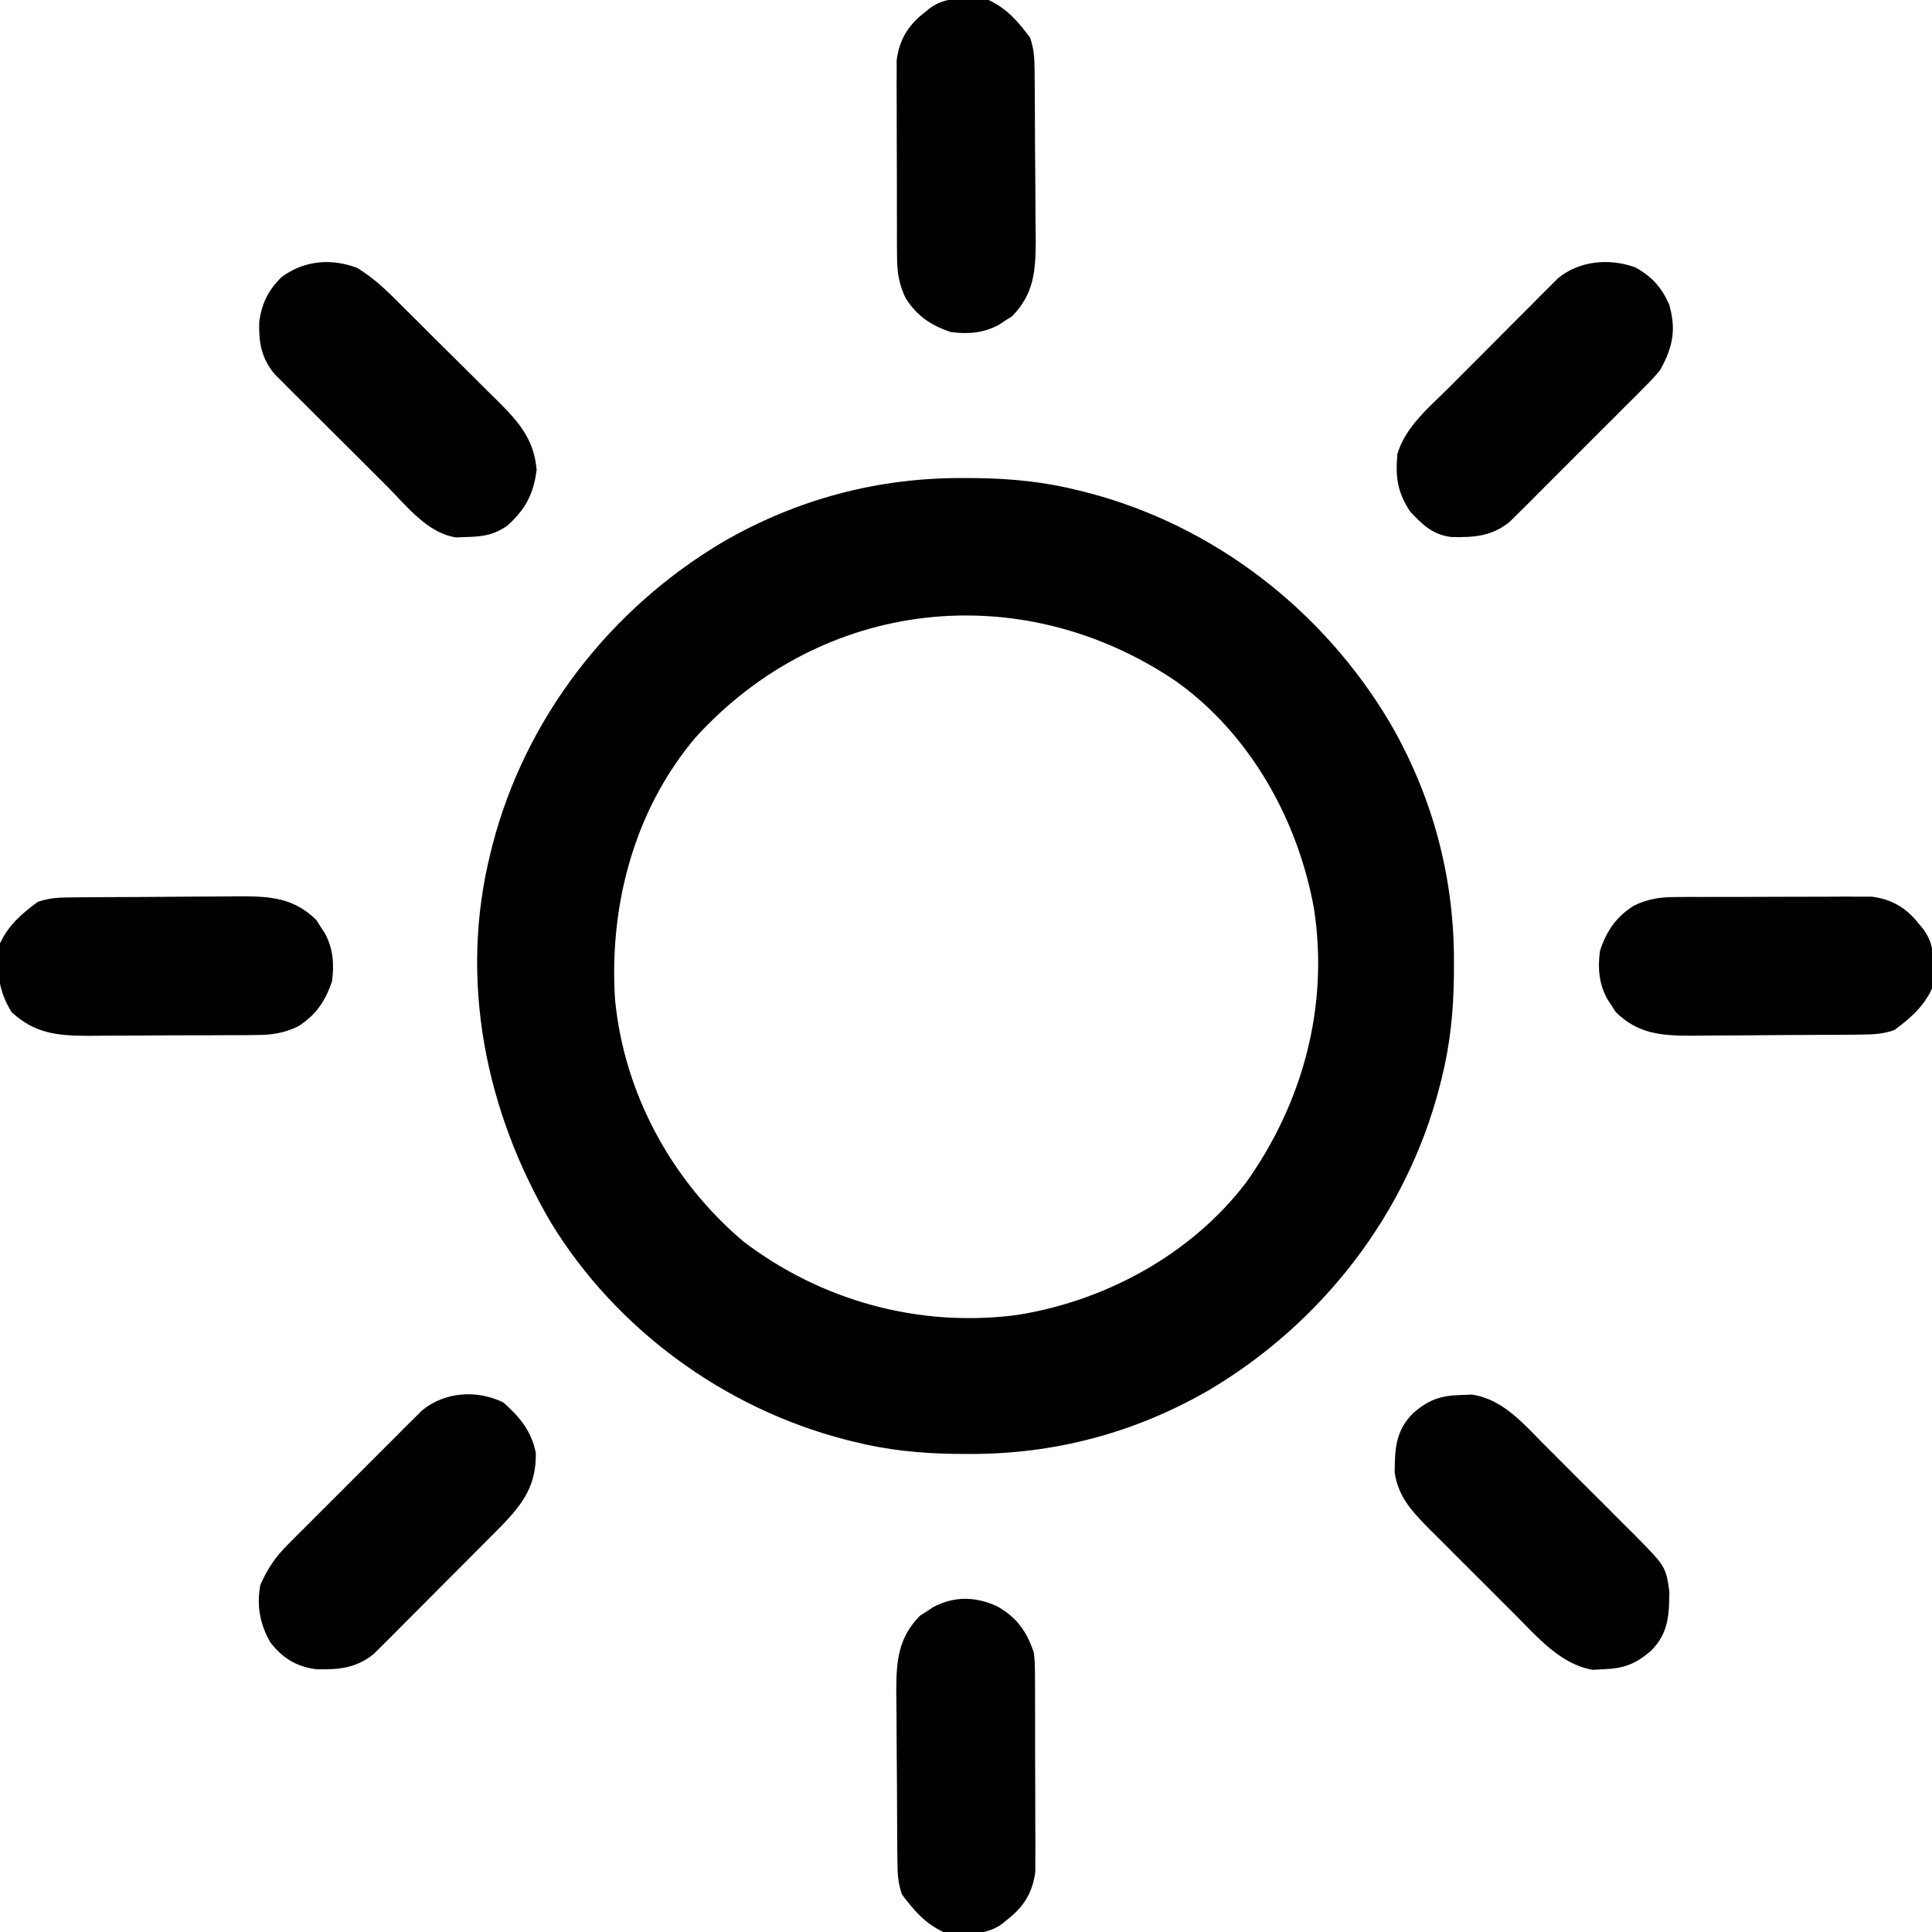 <svg xmlns="http://www.w3.org/2000/svg" width="512" height="512"><path d="M0 0 C1.177 0.005 2.355 0.01 3.568 0.015 C12.938 0.14 21.671 1.022 30.75 3.312 C31.394 3.473 32.037 3.634 32.701 3.8 C66.505 12.535 95.415 35.007 113.136 64.903 C124.463 84.492 130.176 105.92 130.062 128.562 C130.058 129.74 130.053 130.917 130.048 132.13 C129.922 141.501 129.041 150.234 126.75 159.312 C126.589 159.956 126.428 160.6 126.262 161.263 C117.528 195.068 95.056 223.978 65.16 241.698 C45.571 253.025 24.143 258.738 1.5 258.625 C0.323 258.62 -0.855 258.615 -2.068 258.61 C-11.438 258.485 -20.171 257.603 -29.25 255.312 C-29.894 255.152 -30.537 254.991 -31.201 254.825 C-63.266 246.54 -91.978 225.598 -109.25 197.312 C-126.618 167.707 -133.684 133.05 -125.25 99.312 C-125.089 98.667 -124.928 98.022 -124.762 97.357 C-116.026 63.555 -93.554 34.646 -63.66 16.927 C-44.071 5.6 -22.643 -0.113 0 0 Z M-70.911 68.731 C-87.247 88.027 -93.878 113.441 -92.25 138.312 C-89.823 163.134 -77.253 186.225 -58.25 202.312 C-37.595 218.036 -11.853 225.114 13.898 221.848 C37.526 218.226 60.437 205.801 75.034 186.625 C90.062 165.445 96.932 139.952 92.978 114.162 C88.773 90.657 76.009 67.761 56.316 53.789 C15.163 26.023 -37.442 31.939 -70.911 68.731 Z " fill="#000000" transform="translate(255.25,126.688)"></path><path d="M0 0 C1.195 -0.013 2.39 -0.026 3.622 -0.039 C4.916 -0.046 6.209 -0.054 7.542 -0.061 C8.533 -0.067 8.533 -0.067 9.543 -0.074 C13.041 -0.094 16.538 -0.109 20.036 -0.118 C23.632 -0.129 27.228 -0.164 30.825 -0.203 C33.604 -0.23 36.382 -0.238 39.161 -0.241 C41.127 -0.249 43.092 -0.275 45.057 -0.302 C52.95 -0.283 59.143 0.185 65.027 5.993 C65.57 6.858 65.57 6.858 66.124 7.74 C66.505 8.318 66.885 8.897 67.277 9.493 C69.483 13.575 69.768 17.651 69.187 22.177 C67.429 27.461 64.952 31.155 60.187 34.177 C56.38 35.984 53.347 36.437 49.146 36.468 C47.354 36.487 47.354 36.487 45.525 36.506 C44.242 36.508 42.958 36.511 41.636 36.513 C40.295 36.519 38.953 36.526 37.612 36.533 C34.804 36.545 31.995 36.549 29.187 36.548 C25.606 36.547 22.026 36.575 18.445 36.609 C15.675 36.632 12.905 36.635 10.134 36.634 C8.178 36.638 6.222 36.659 4.265 36.681 C-3.685 36.641 -9.605 36.035 -15.688 30.458 C-19.39 24.598 -19.841 18.987 -18.813 12.177 C-16.493 7.27 -13.095 4.366 -8.813 1.177 C-5.639 0.119 -3.336 0.031 0 0 Z " fill="#000000" transform="translate(18.813,237.823)"></path><path d="M0 0 C5.212 2.902 7.864 6.712 9.75 12.312 C10.011 15.189 10.011 15.189 10.025 18.385 C10.039 20.187 10.039 20.187 10.054 22.025 C10.053 23.315 10.052 24.605 10.051 25.934 C10.055 27.28 10.059 28.626 10.064 29.972 C10.071 32.789 10.071 35.605 10.066 38.422 C10.06 42.021 10.077 45.62 10.1 49.219 C10.115 51.997 10.116 54.776 10.113 57.555 C10.113 59.523 10.127 61.492 10.141 63.461 C10.135 64.665 10.129 65.87 10.122 67.111 C10.123 68.166 10.124 69.222 10.124 70.309 C9.474 75.527 7.262 79.36 3.188 82.625 C2.288 83.362 2.288 83.362 1.371 84.113 C-3.22 87.51 -8.774 86.822 -14.25 86.312 C-19.157 83.993 -22.061 80.595 -25.25 76.312 C-26.308 73.138 -26.396 70.835 -26.427 67.499 C-26.44 66.304 -26.453 65.109 -26.466 63.877 C-26.473 62.584 -26.481 61.29 -26.488 59.957 C-26.492 59.297 -26.496 58.637 -26.501 57.956 C-26.521 54.459 -26.536 50.961 -26.545 47.464 C-26.556 43.867 -26.591 40.271 -26.63 36.674 C-26.657 33.895 -26.665 31.117 -26.668 28.338 C-26.676 26.373 -26.702 24.407 -26.729 22.442 C-26.71 14.549 -26.242 8.356 -20.434 2.473 C-19.857 2.11 -19.281 1.748 -18.688 1.375 C-17.819 0.805 -17.819 0.805 -16.934 0.223 C-11.385 -2.777 -5.589 -2.591 0 0 Z " fill="#000000" transform="translate(264.25,425.688)"></path><path d="M0 0 C1.802 -0.014 1.802 -0.014 3.641 -0.029 C4.931 -0.028 6.22 -0.027 7.549 -0.026 C8.895 -0.03 10.241 -0.034 11.587 -0.039 C14.404 -0.047 17.221 -0.046 20.038 -0.041 C23.637 -0.035 27.235 -0.052 30.834 -0.075 C33.613 -0.09 36.391 -0.091 39.17 -0.088 C41.139 -0.089 43.107 -0.102 45.076 -0.117 C46.281 -0.11 47.485 -0.104 48.727 -0.098 C50.309 -0.099 50.309 -0.099 51.924 -0.1 C57.143 0.551 60.975 2.762 64.24 6.837 C64.977 7.736 64.977 7.736 65.729 8.654 C69.125 13.245 68.438 18.799 67.928 24.275 C65.608 29.182 62.21 32.086 57.928 35.275 C54.753 36.333 52.451 36.42 49.115 36.452 C47.92 36.464 46.724 36.477 45.493 36.491 C44.199 36.498 42.905 36.505 41.573 36.513 C40.582 36.519 40.582 36.519 39.572 36.525 C36.074 36.546 32.577 36.56 29.079 36.57 C25.482 36.581 21.886 36.615 18.29 36.655 C15.511 36.681 12.732 36.69 9.953 36.693 C7.988 36.7 6.023 36.727 4.058 36.753 C-3.835 36.734 -10.028 36.267 -15.912 30.458 C-16.455 29.594 -16.455 29.594 -17.01 28.712 C-17.39 28.133 -17.77 27.555 -18.162 26.958 C-20.368 22.877 -20.653 18.801 -20.072 14.275 C-18.314 8.99 -15.838 5.297 -11.072 2.275 C-7.252 0.458 -4.216 0.018 0 0 Z " fill="#000000" transform="translate(444.072,237.725)"></path><path d="M0 0 C4.907 2.32 7.811 5.718 11 10 C12.058 13.175 12.146 15.477 12.177 18.813 C12.196 20.606 12.196 20.606 12.216 22.435 C12.223 23.729 12.231 25.023 12.238 26.355 C12.242 27.016 12.246 27.676 12.251 28.356 C12.271 31.854 12.286 35.351 12.295 38.849 C12.306 42.446 12.341 46.042 12.38 49.638 C12.407 52.417 12.415 55.196 12.418 57.975 C12.426 59.94 12.452 61.905 12.479 63.87 C12.46 71.763 11.992 77.956 6.184 83.84 C5.319 84.383 5.319 84.383 4.438 84.938 C3.859 85.318 3.28 85.698 2.684 86.09 C-1.398 88.296 -5.474 88.581 -10 88 C-15.284 86.242 -18.978 83.766 -22 79 C-23.816 75.18 -24.256 72.144 -24.275 67.928 C-24.284 66.726 -24.294 65.525 -24.304 64.287 C-24.303 62.997 -24.302 61.708 -24.301 60.379 C-24.305 59.033 -24.309 57.687 -24.314 56.341 C-24.321 53.524 -24.321 50.707 -24.316 47.89 C-24.31 44.291 -24.327 40.693 -24.35 37.094 C-24.365 34.315 -24.366 31.536 -24.363 28.758 C-24.363 26.789 -24.377 24.82 -24.391 22.852 C-24.385 21.647 -24.379 20.443 -24.372 19.201 C-24.373 18.146 -24.374 17.091 -24.374 16.004 C-23.724 10.785 -21.512 6.953 -17.438 3.688 C-16.838 3.196 -16.239 2.705 -15.621 2.199 C-11.03 -1.197 -5.476 -0.51 0 0 Z " fill="#000000" transform="translate(262,0)"></path><path d="M0 0 C0.913 -0.037 1.825 -0.075 2.766 -0.113 C10.909 1.048 16.337 7.46 21.859 13.023 C22.708 13.869 23.557 14.715 24.431 15.586 C26.216 17.37 27.998 19.157 29.776 20.947 C32.494 23.682 35.229 26.4 37.965 29.117 C39.701 30.856 41.437 32.595 43.172 34.336 C44.395 35.55 44.395 35.55 45.643 36.789 C54.197 45.449 54.197 45.449 55.148 52.094 C55.095 58.273 54.926 63.128 50.32 67.746 C46.184 71.378 42.963 72.489 37.562 72.688 C36.661 72.736 35.76 72.785 34.832 72.836 C26.51 71.423 20.462 64.467 14.762 58.723 C13.937 57.901 13.112 57.078 12.262 56.231 C10.529 54.501 8.801 52.767 7.076 51.03 C4.439 48.376 1.786 45.739 -0.869 43.104 C-2.556 41.415 -4.241 39.726 -5.926 38.035 C-6.716 37.251 -7.507 36.466 -8.322 35.658 C-12.811 31.11 -16.707 27.101 -17.648 20.531 C-17.595 14.352 -17.426 9.497 -12.82 4.879 C-8.642 1.21 -5.451 0.145 0 0 Z " fill="#000000" transform="translate(387.25,369.688)"></path><path d="M0 0 C4.395 3.966 7.318 7.427 8.562 13.312 C8.701 21.855 5.289 26.643 -0.484 32.634 C-2.118 34.287 -3.758 35.935 -5.402 37.578 C-6.273 38.453 -7.143 39.327 -8.04 40.228 C-9.875 42.07 -11.714 43.909 -13.554 45.745 C-16.37 48.558 -19.173 51.384 -21.975 54.211 C-23.762 56.001 -25.551 57.79 -27.34 59.578 C-28.176 60.424 -29.013 61.27 -29.875 62.141 C-30.663 62.922 -31.45 63.704 -32.261 64.509 C-32.949 65.197 -33.636 65.885 -34.345 66.594 C-39.024 70.436 -43.788 70.818 -49.648 70.684 C-54.914 69.983 -58.591 67.718 -61.816 63.516 C-64.564 58.729 -65.475 53.754 -64.438 48.312 C-62.573 44.112 -60.558 41.056 -57.321 37.808 C-56.496 36.974 -55.672 36.14 -54.822 35.28 C-53.935 34.399 -53.047 33.518 -52.133 32.609 C-51.217 31.69 -50.301 30.771 -49.357 29.825 C-47.423 27.887 -45.484 25.954 -43.542 24.025 C-41.058 21.559 -38.587 19.079 -36.121 16.594 C-33.757 14.217 -31.382 11.851 -29.008 9.484 C-28.124 8.595 -27.241 7.705 -26.331 6.789 C-25.5 5.967 -24.669 5.146 -23.813 4.3 C-23.087 3.576 -22.361 2.853 -21.613 2.107 C-15.513 -2.925 -6.977 -3.425 0 0 Z " fill="#000000" transform="translate(133.438,371.688)"></path><path d="M0 0 C4.396 2.445 7.061 5.349 9.027 9.98 C10.911 16.59 9.93 21.206 6.648 27.16 C4.727 29.463 4.727 29.463 2.532 31.665 C1.707 32.499 0.883 33.333 0.033 34.192 C-0.854 35.074 -1.742 35.955 -2.656 36.863 C-3.572 37.782 -4.489 38.701 -5.432 39.648 C-7.366 41.586 -9.305 43.519 -11.248 45.447 C-13.731 47.914 -16.202 50.394 -18.668 52.878 C-21.032 55.256 -23.407 57.621 -25.781 59.988 C-27.106 61.323 -27.106 61.323 -28.458 62.684 C-29.289 63.505 -30.12 64.327 -30.976 65.173 C-31.702 65.896 -32.428 66.62 -33.176 67.366 C-37.966 71.317 -42.695 71.598 -48.695 71.477 C-53.669 70.884 -56.279 68.292 -59.602 64.785 C-63.045 59.62 -63.577 55.533 -63.031 49.504 C-60.929 42.255 -54.551 37.053 -49.387 31.895 C-48.516 31.02 -47.646 30.145 -46.749 29.244 C-44.914 27.403 -43.075 25.564 -41.235 23.728 C-38.419 20.915 -35.616 18.089 -32.814 15.262 C-31.027 13.472 -29.238 11.683 -27.449 9.895 C-26.613 9.049 -25.776 8.203 -24.914 7.331 C-23.733 6.16 -23.733 6.16 -22.528 4.964 C-21.84 4.276 -21.153 3.588 -20.444 2.879 C-14.756 -1.793 -6.843 -2.444 0 0 Z " fill="#000000" transform="translate(433.352,70.84)"></path><path d="M0 0 C4.992 2.965 8.779 6.922 12.87 11.012 C13.765 11.899 14.659 12.786 15.581 13.7 C17.467 15.575 19.349 17.453 21.226 19.336 C23.62 21.736 26.032 24.117 28.448 26.493 C30.767 28.78 33.068 31.085 35.37 33.387 C36.233 34.234 37.095 35.08 37.984 35.951 C43.28 41.309 46.979 45.804 47.636 53.571 C46.785 59.972 44.743 63.937 39.859 68.344 C36.27 70.829 33.381 71.232 29.109 71.344 C28.184 71.382 27.26 71.419 26.308 71.458 C18.67 70.331 13.12 63.037 7.937 57.848 C7.04 56.956 6.143 56.063 5.219 55.144 C3.331 53.261 1.444 51.376 -0.439 49.488 C-2.847 47.074 -5.266 44.672 -7.688 42.273 C-10.008 39.971 -12.316 37.659 -14.626 35.348 C-15.493 34.49 -16.361 33.631 -17.255 32.747 C-18.056 31.939 -18.858 31.132 -19.683 30.3 C-20.389 29.595 -21.095 28.889 -21.822 28.163 C-25.325 23.914 -26.044 19.725 -25.884 14.372 C-25.25 9.508 -23.443 5.839 -19.919 2.423 C-13.968 -1.927 -6.881 -2.583 0 0 Z " fill="#000000" transform="translate(94.579,70.968)"></path></svg>